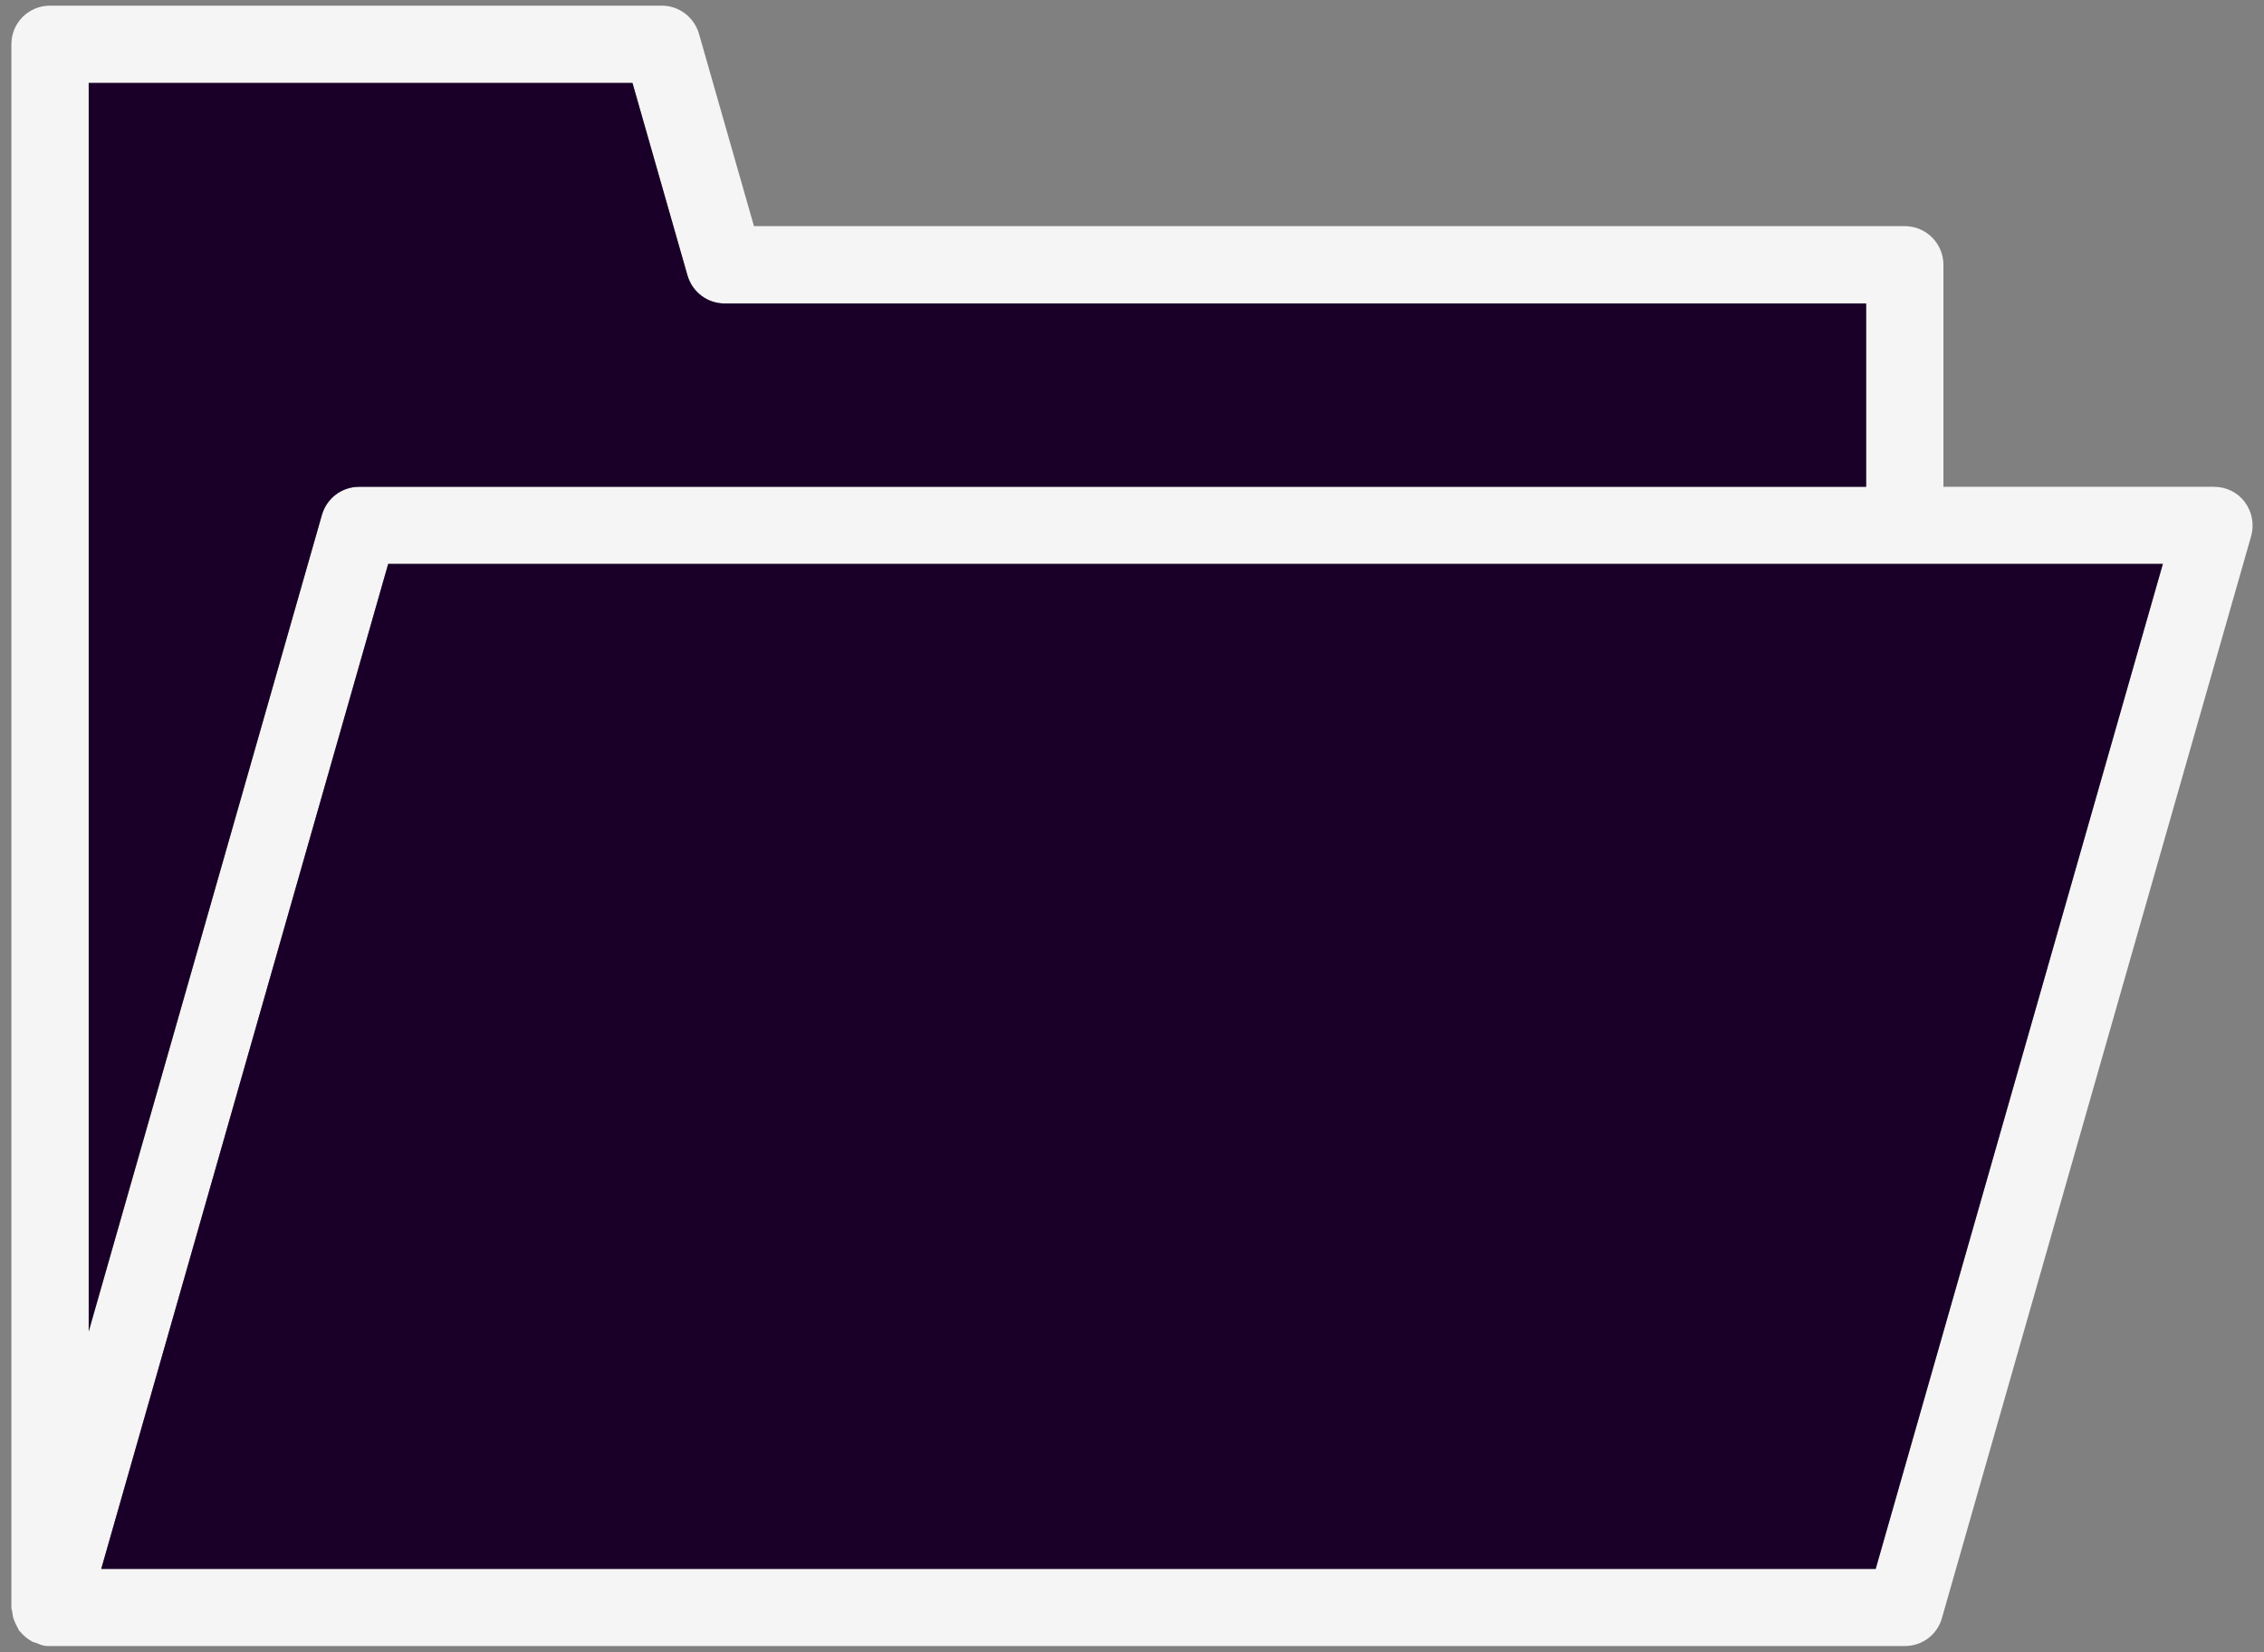<svg width="148" height="108" viewBox="0 0 148 108" fill="none" xmlns="http://www.w3.org/2000/svg">
<rect x="0" y="0" width="148" height="108" fill="#808080" stroke="none"/>
<path d="M146.747 32.819C146.275 32.18 145.525 31.819 144.734 31.819H127.044V17.309C127.044 15.921 125.92 14.782 124.517 14.782H49.287L45.691 2.202C45.371 1.119 44.385 0.369 43.261 0.369H3.271C1.869 0.369 0.744 1.494 0.744 2.896V105.064C0.744 105.161 0.786 105.258 0.8 105.341C0.814 105.466 0.827 105.578 0.855 105.702C0.925 105.952 1.036 106.188 1.161 106.397C1.202 106.466 1.202 106.536 1.258 106.591C1.272 106.619 1.3 106.619 1.313 106.647C1.536 106.91 1.799 107.133 2.105 107.299C2.174 107.341 2.244 107.341 2.313 107.369C2.508 107.452 2.702 107.535 2.924 107.577C3.035 107.591 3.146 107.591 3.271 107.591H124.517C125.656 107.591 126.642 106.855 126.947 105.758L147.164 35.027C147.372 34.263 147.219 33.458 146.747 32.819ZM5.798 5.423H41.345L44.941 18.003C45.26 19.1 46.246 19.836 47.371 19.836H121.99V31.819H23.474C22.35 31.819 21.364 32.555 21.044 33.652L5.798 87.027V5.423ZM122.615 102.551H6.618L25.377 36.86H141.388L122.615 102.551Z" fill="#F5F5F5"/>
<path d="M141.387 36.859L122.614 102.55H6.617L25.376 36.859H141.387Z" fill="#1A0029"/>
<path d="M121.99 19.836V31.819H23.475C22.35 31.819 21.364 32.555 21.045 33.652L5.799 87.026V5.423H41.345L44.941 18.003C45.261 19.1 46.246 19.836 47.371 19.836H121.99Z" fill="#1A0029"/>
</svg>
